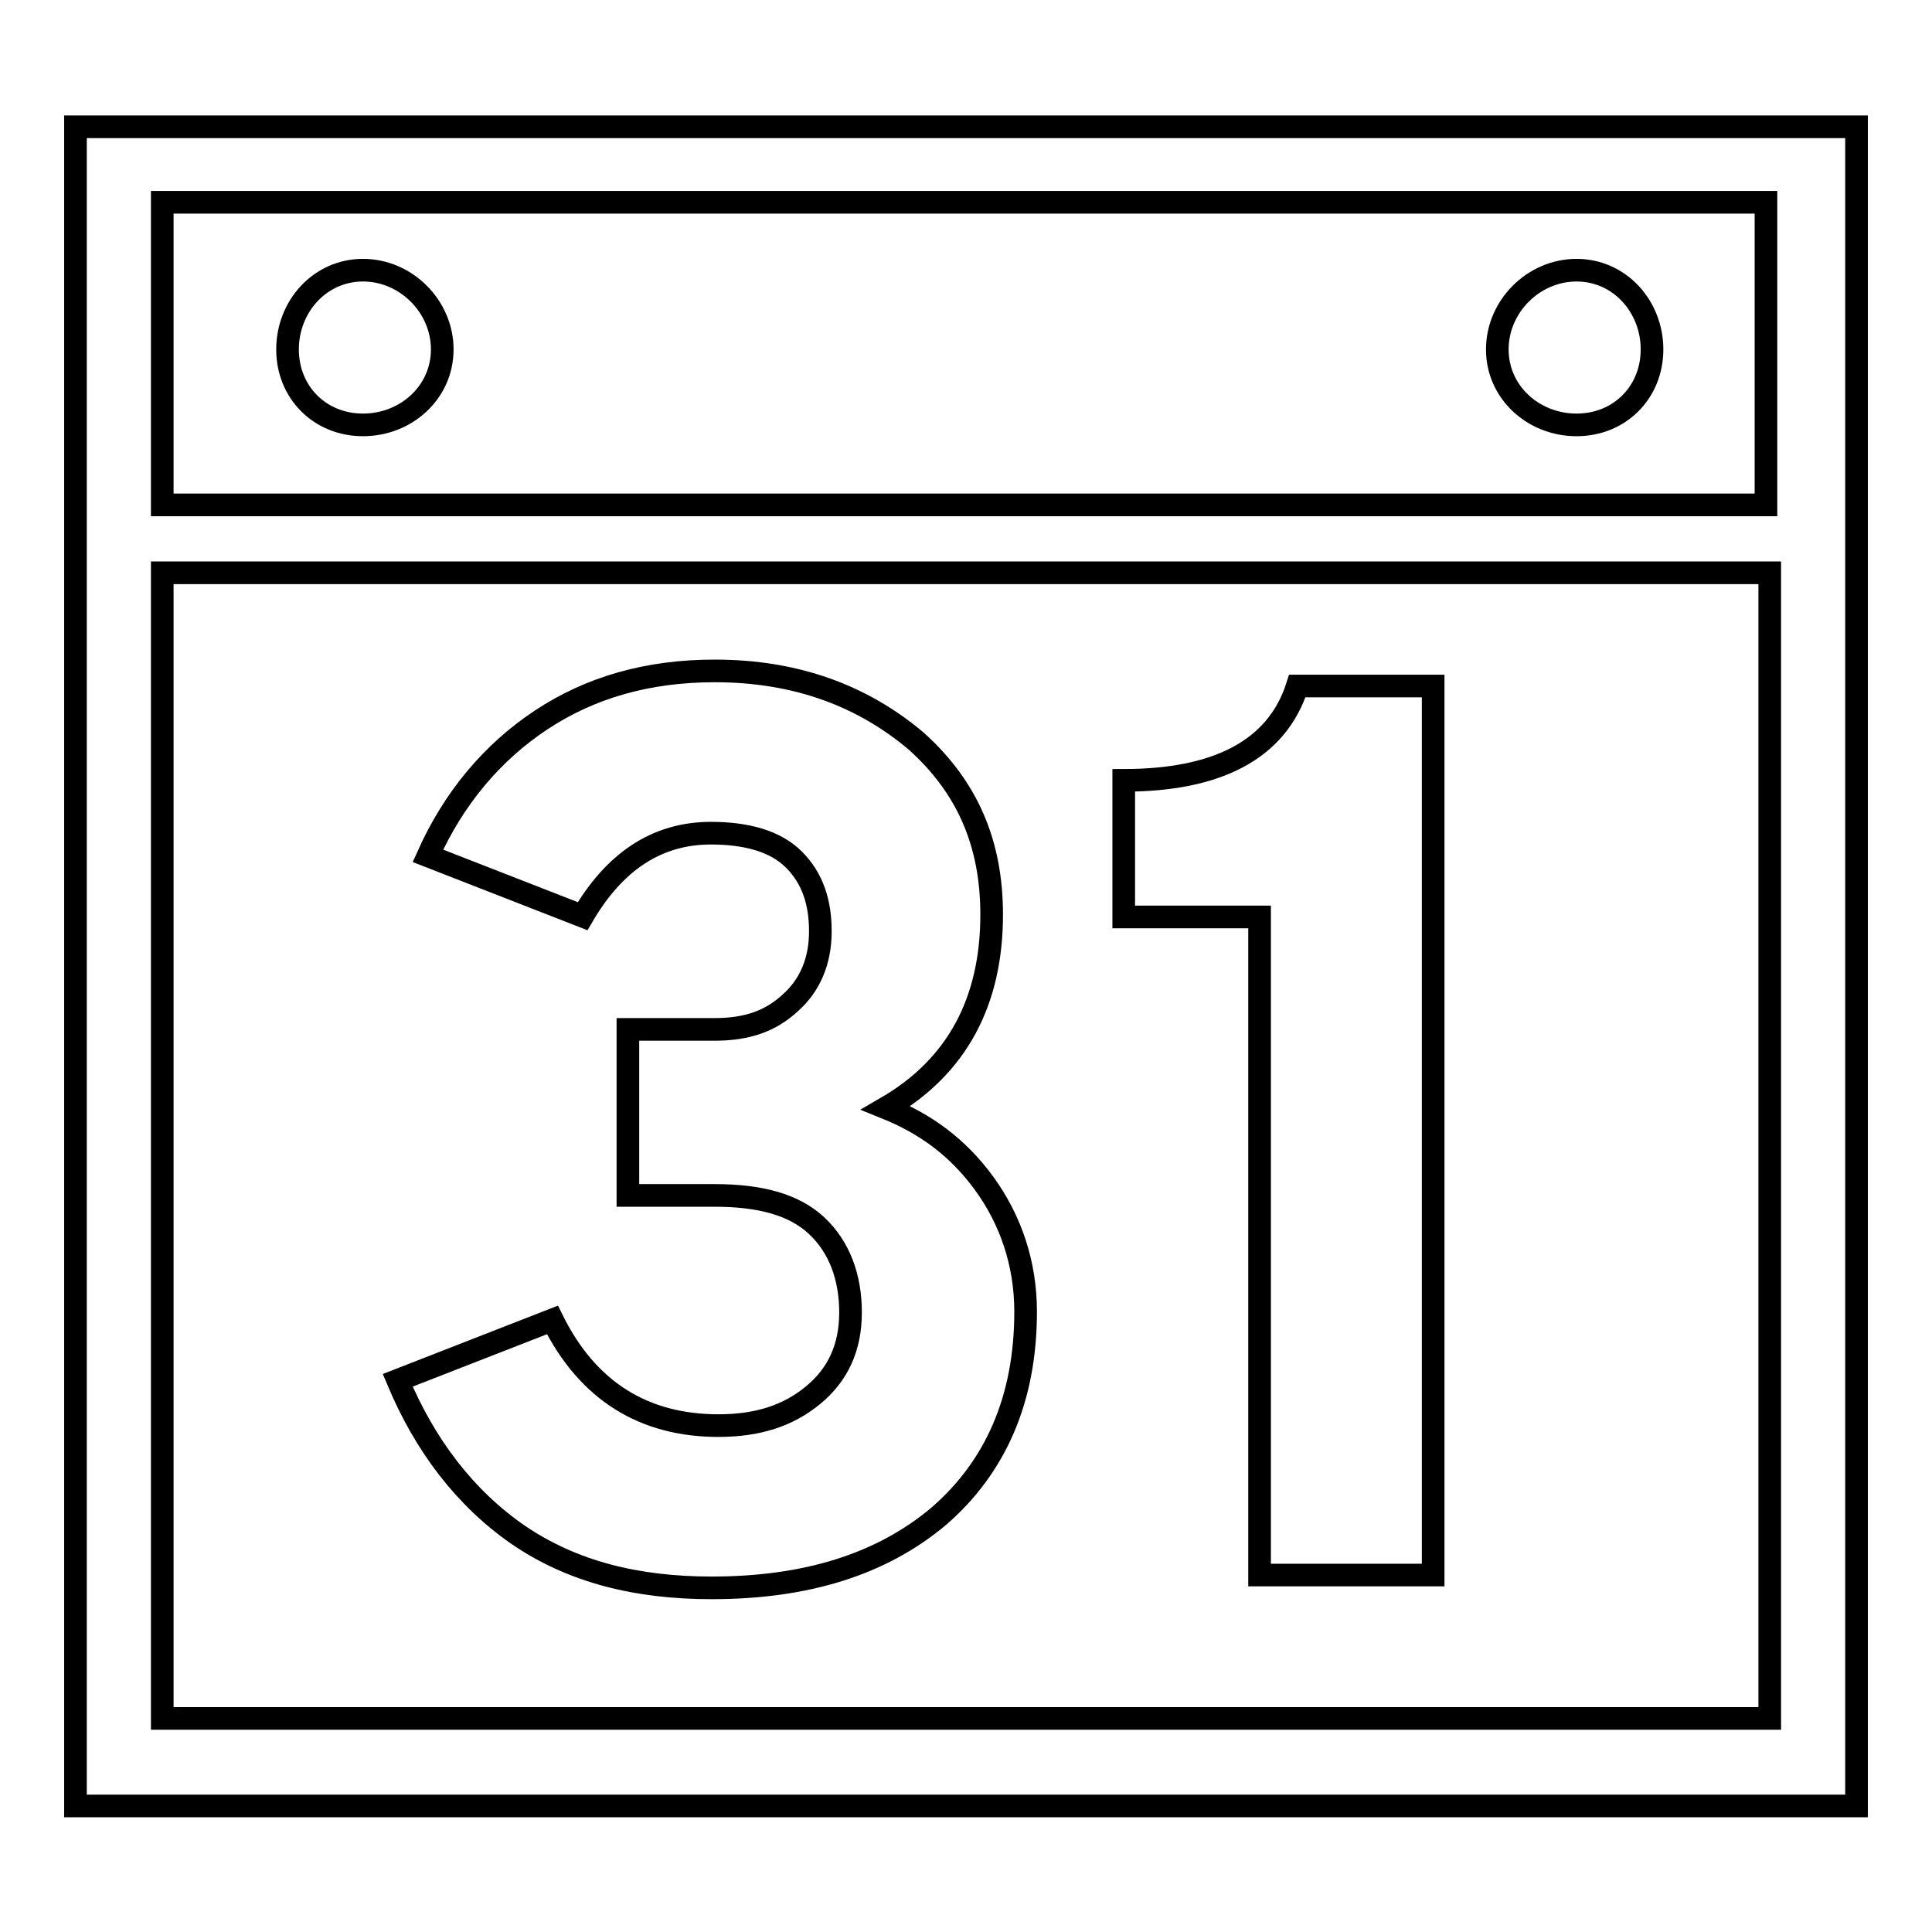 <?xml version="1.0" encoding="utf-8"?>
<!-- Svg Vector Icons : http://www.onlinewebfonts.com/icon -->
<!DOCTYPE svg PUBLIC "-//W3C//DTD SVG 1.1//EN" "http://www.w3.org/Graphics/SVG/1.1/DTD/svg11.dtd">
<svg version="1.1" xmlns="http://www.w3.org/2000/svg" xmlns:xlink="http://www.w3.org/1999/xlink" x="0px" y="0px" viewBox="0 0 256 256" enable-background="new 0 0 256 256" xml:space="preserve">
<g><g><path stroke-width="3" fill-opacity="0" stroke="#000000"  d="M10,16.8v222.5h236V16.8H10z M21.5,26.8H234v40.1H21.5V26.8z M48.1,35.8c-5.7,0-10,4.8-10,10.5s4.3,10,10,10c5.7,0,10.5-4.3,10.5-10C58.6,40.6,53.8,35.8,48.1,35.8z M208.9,35.8c-5.7,0-10.5,4.8-10.5,10.5s4.8,10,10.5,10s10-4.3,10-10C218.9,40.6,214.6,35.8,208.9,35.8z M21.5,75.9h213v151.8h-213V75.9z M94.7,88.9c-8.9,0-16.5,2.2-23,6.5c-6.5,4.3-11.6,10.4-15,18l20.5,8c4.2-7.2,9.8-11,17-11c4.6,0,8.5,1,11,3.5c2.5,2.5,3.5,5.7,3.5,9.5c0,4-1.4,7.2-4,9.5c-2.6,2.4-5.7,3.5-10,3.5H83.2v22h11.5c6,0,10.5,1.2,13.5,4c3,2.8,4.5,6.8,4.5,11.5s-1.7,8.3-5,11c-3.3,2.7-7.3,4-12.5,4c-9.8,0-17.3-4.5-22-14l-20.5,8c3.6,8.6,8.9,15.6,16,20.5c7.2,4.9,15.7,7,25.6,7c12.5,0,22.5-3.1,30.1-9.5c7.5-6.5,11.5-15.5,11.5-27.1c0-6.4-2-12.2-5.5-17c-3.5-4.8-7.8-7.9-13-10c9.5-5.5,14-14.2,14-25.6c0-9.3-3.1-16.8-10-23C114.3,92.2,105.5,88.9,94.7,88.9z M171.9,90.9c-2.7,8.5-10.7,12.5-23,12.5v18.1h18v87.2h23V90.9H171.9z"/></g></g>
</svg>